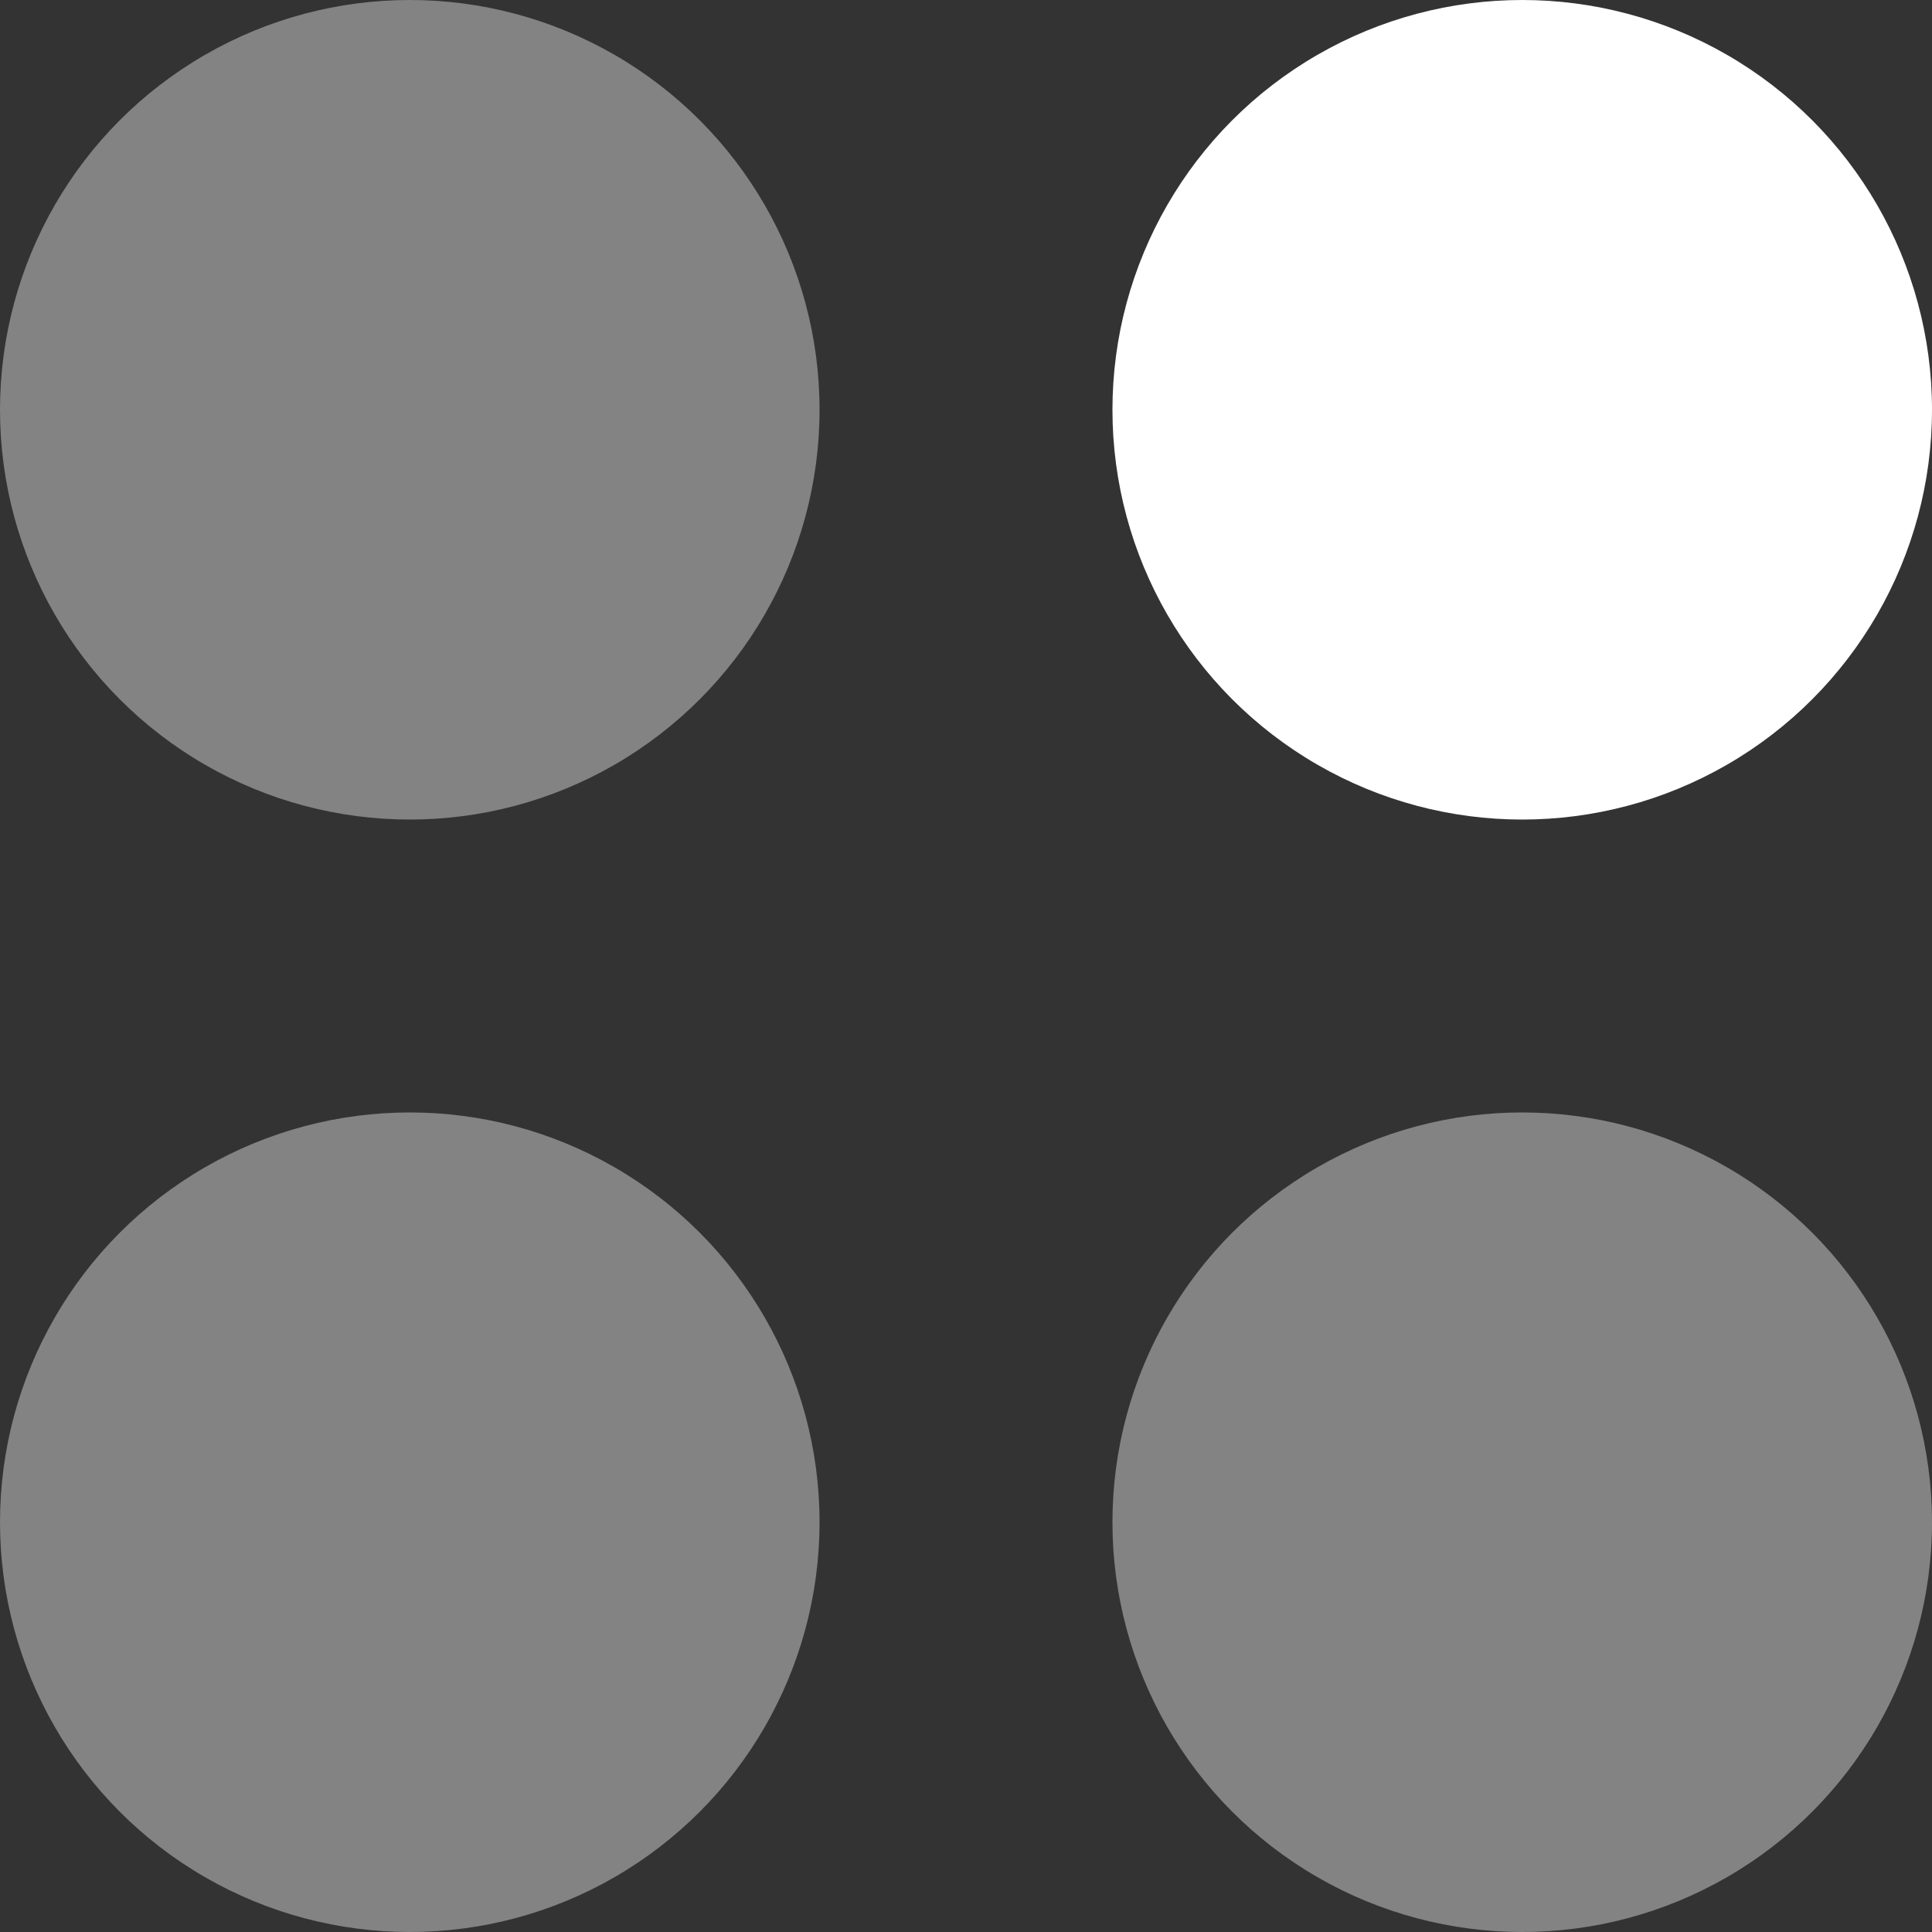 <?xml version="1.0" encoding="UTF-8"?> <svg xmlns="http://www.w3.org/2000/svg" width="20" height="20" viewBox="0 0 20 20" fill="none"><rect x="0" y="0" width="20" height="20" fill="#333333" stroke="none"/><circle cx="4.242" cy="4.242" r="4.242" fill="#838383"></circle><circle cx="15.758" cy="4.242" r="4.242" fill="white"></circle><circle cx="4.242" cy="15.758" r="4.242" fill="#838383"></circle><circle cx="15.758" cy="15.758" r="4.242" fill="#838383"></circle></svg> 